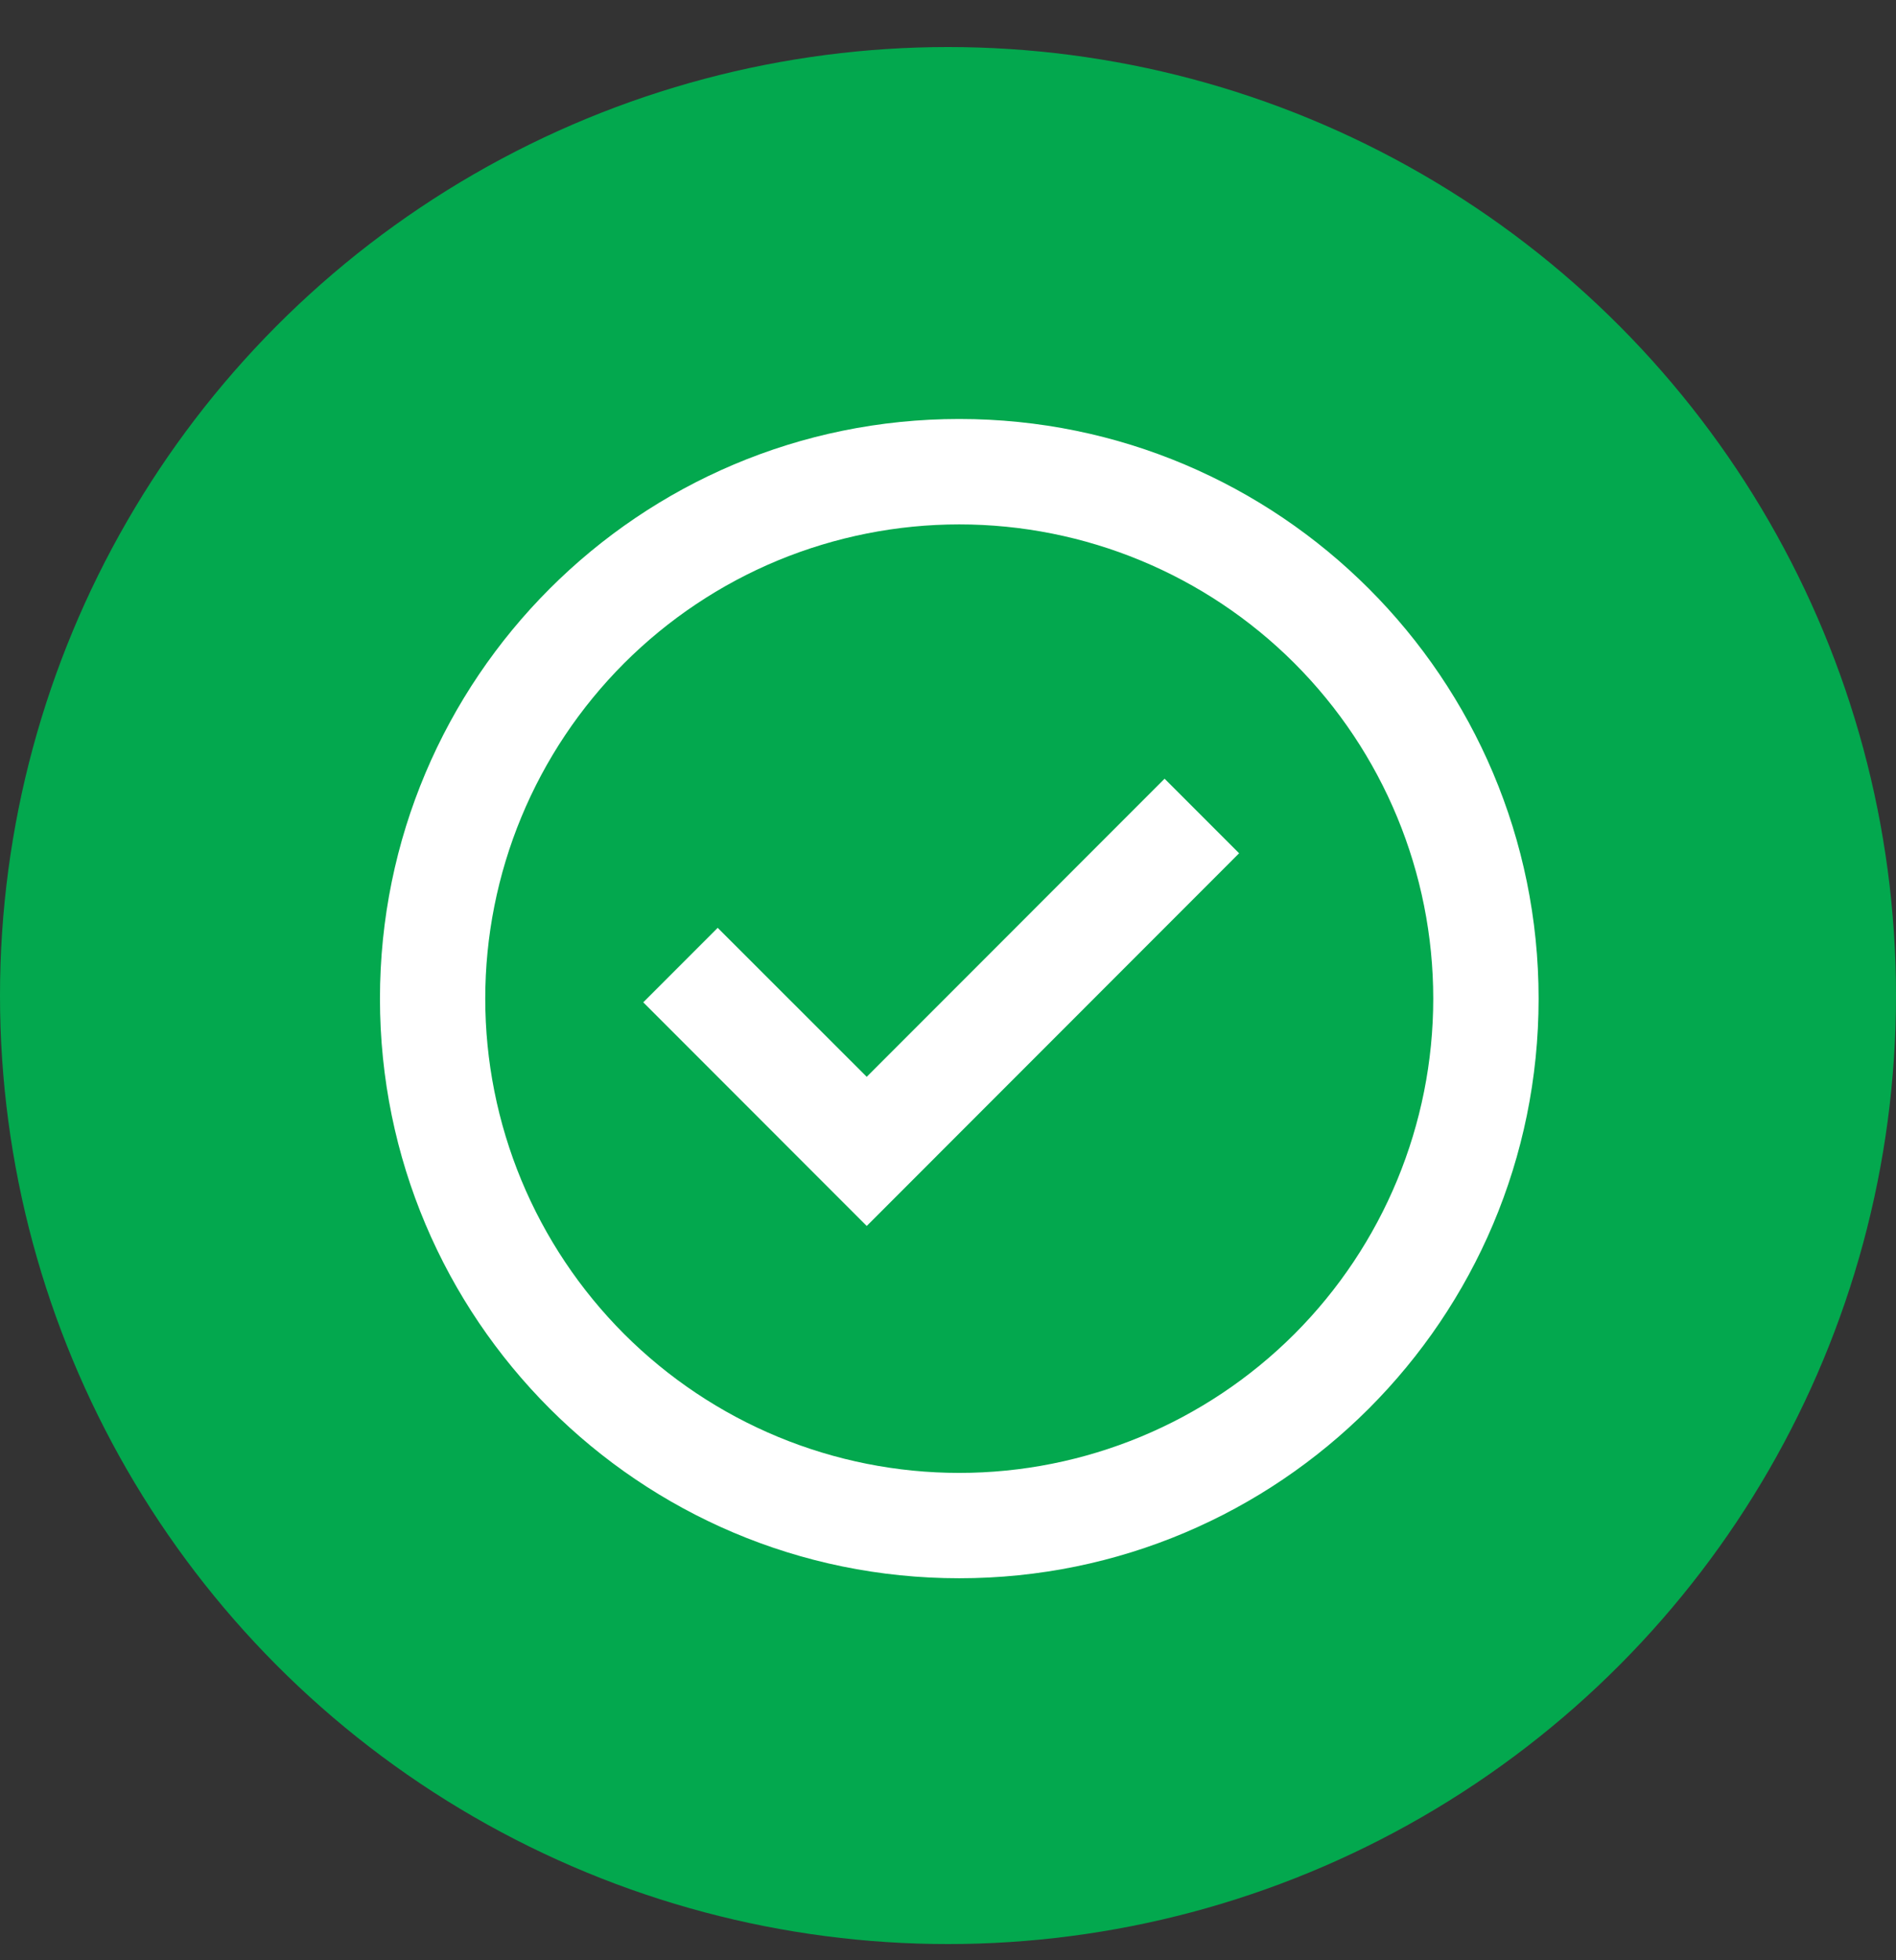 <svg xmlns="http://www.w3.org/2000/svg" fill="none" viewBox="0 0 30 31" height="31" width="30">
<rect x="0" y="0" width="30" height="31" fill="#333333" stroke="none"/>
<circle fill="#03A84E" r="15" cy="15.744" cx="15"></circle>
<path fill="white" d="M13.714 19.388L10.178 15.851L11.356 14.673L13.714 17.029L18.427 12.315L19.606 13.494L13.714 19.388Z"></path>
<path fill="white" d="M6.012 15.793C6.012 10.73 10.116 6.626 15.178 6.626C20.241 6.626 24.345 10.73 24.345 15.793C24.345 20.855 20.241 24.959 15.178 24.959C10.116 24.959 6.012 20.855 6.012 15.793ZM15.178 23.293C14.194 23.293 13.218 23.099 12.308 22.722C11.398 22.345 10.572 21.792 9.875 21.096C9.179 20.399 8.626 19.573 8.249 18.663C7.872 17.753 7.678 16.777 7.678 15.793C7.678 14.808 7.872 13.832 8.249 12.922C8.626 12.012 9.179 11.186 9.875 10.489C10.572 9.793 11.398 9.24 12.308 8.863C13.218 8.487 14.194 8.293 15.178 8.293C17.168 8.293 19.075 9.083 20.482 10.489C21.888 11.896 22.678 13.803 22.678 15.793C22.678 17.782 21.888 19.689 20.482 21.096C19.075 22.502 17.168 23.293 15.178 23.293Z" clip-rule="evenodd" fill-rule="evenodd"></path>
</svg>
